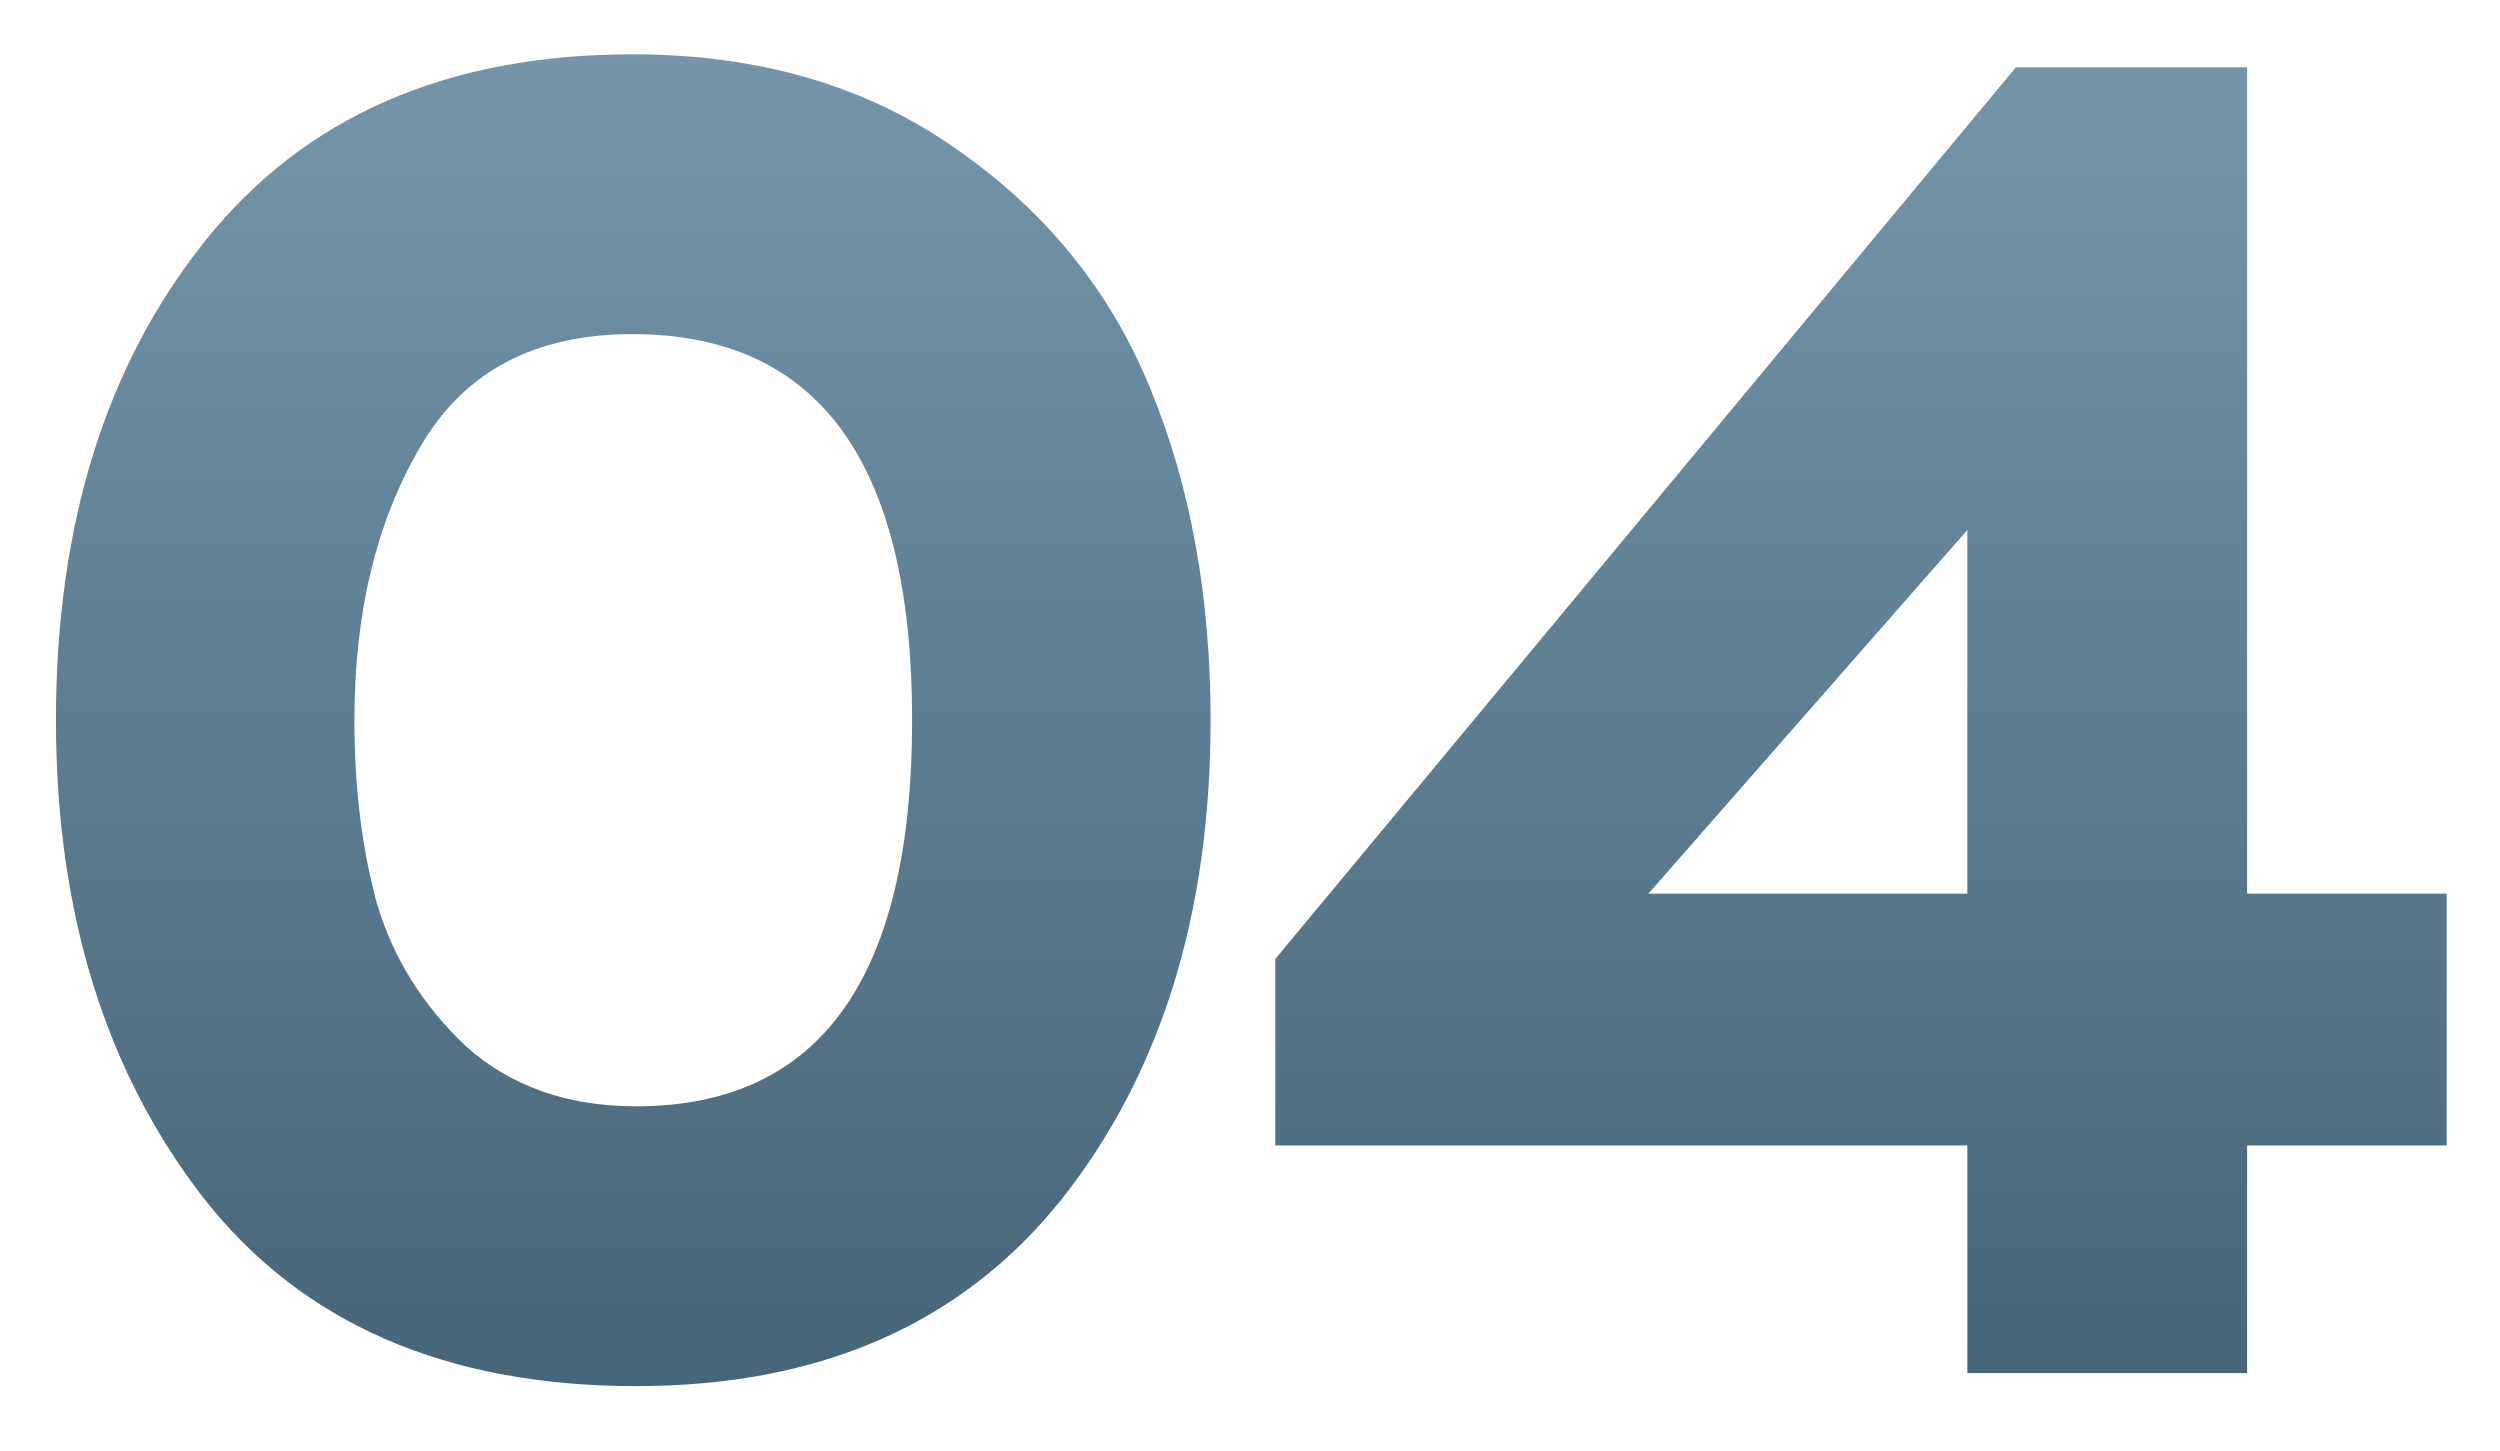 <?xml version="1.0" encoding="UTF-8"?> <svg xmlns="http://www.w3.org/2000/svg" width="193" height="112" viewBox="0 0 193 112" fill="none"> <g filter="url(#filter0_d)"> <path d="M4.32 51.6C4.32 36.528 8.16 24.192 15.84 14.592C23.52 4.992 34.512 0.192 48.816 0.192C58.608 0.192 66.96 2.64 73.872 7.536C80.784 12.336 85.776 18.528 88.848 26.112C91.92 33.6 93.456 42.096 93.456 51.6C93.456 66.576 89.616 78.912 81.936 88.608C74.256 98.208 63.312 103.008 49.104 103.008C34.416 103.008 23.28 98.16 15.696 88.464C8.112 78.672 4.32 66.384 4.32 51.6ZM27.36 51.6C27.36 56.784 27.936 61.488 29.088 65.712C30.336 69.936 32.64 73.632 36 76.8C39.456 79.872 43.824 81.408 49.104 81.408C63.312 81.408 70.416 71.472 70.416 51.6C70.416 31.728 63.216 21.792 48.816 21.792C41.232 21.792 35.76 24.72 32.4 30.576C29.04 36.336 27.36 43.344 27.36 51.6ZM173.478 102H151.878V84.432H98.454V70.032L155.622 1.2H173.478V64.992H188.886V84.432H173.478V102ZM151.878 36.912L127.254 64.992H151.878V36.912Z" fill="url(#paint0_linear)"></path> </g> <defs> <filter id="filter0_d" x="0.32" y="0.192" width="192.566" height="110.816" filterUnits="userSpaceOnUse" color-interpolation-filters="sRGB"> <feFlood flood-opacity="0" result="BackgroundImageFix"></feFlood> <feColorMatrix in="SourceAlpha" type="matrix" values="0 0 0 0 0 0 0 0 0 0 0 0 0 0 0 0 0 0 127 0"></feColorMatrix> <feOffset dy="4"></feOffset> <feGaussianBlur stdDeviation="2"></feGaussianBlur> <feColorMatrix type="matrix" values="0 0 0 0 0 0 0 0 0 0 0 0 0 0 0 0 0 0 0.25 0"></feColorMatrix> <feBlend mode="normal" in2="BackgroundImageFix" result="effect1_dropShadow"></feBlend> <feBlend mode="normal" in="SourceGraphic" in2="effect1_dropShadow" result="shape"></feBlend> </filter> <linearGradient id="paint0_linear" x1="95.5" y1="-41" x2="95.5" y2="145" gradientUnits="userSpaceOnUse"> <stop stop-color="#86A8BE"></stop> <stop offset="1" stop-color="#355265"></stop> </linearGradient> </defs> </svg> 